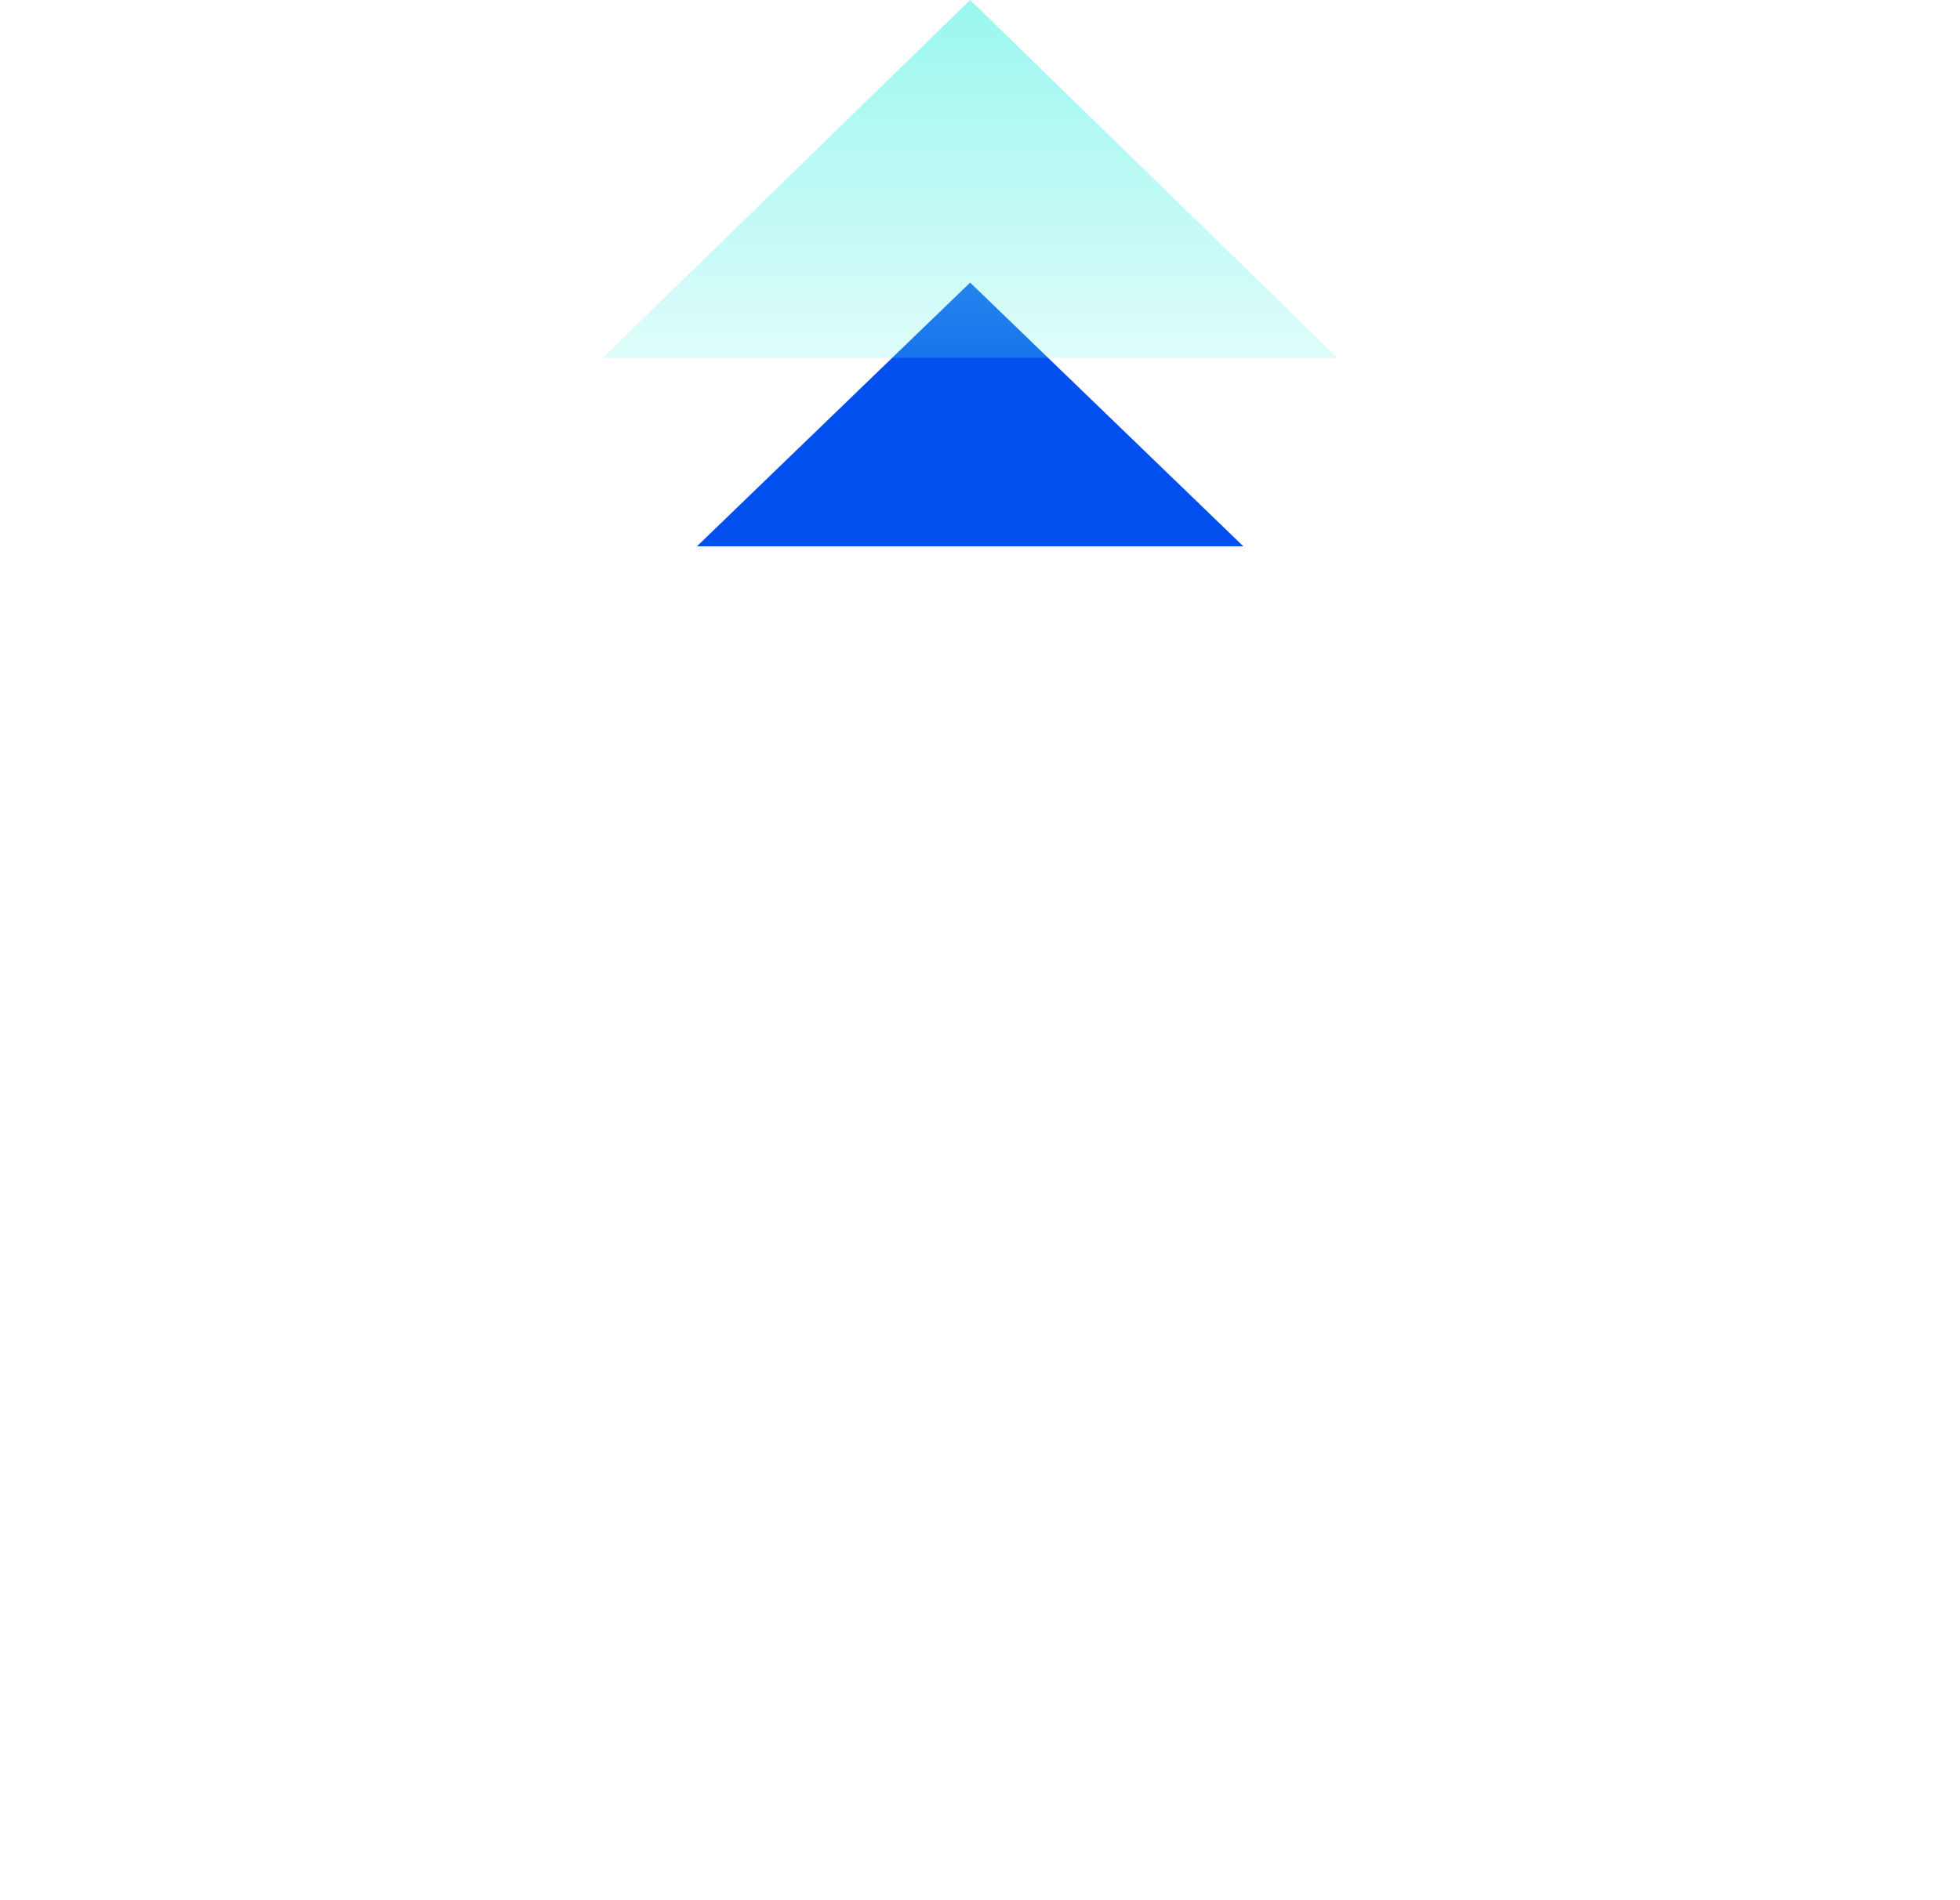 <svg width="33" height="32" viewBox="0 0 33 32" fill="none" xmlns="http://www.w3.org/2000/svg">
<g clip-path="url(#clip0_11428_81554)">
<path d="M20.934 9.2L16.334 4.759L11.734 9.2L20.934 9.2Z" fill="#004FEE"/>
<path d="M22.52 6.027L16.334 -5.40774e-07L10.148 6.027L22.52 6.027Z" fill="url(#paint0_linear_11428_81554)" fill-opacity="0.7" style="mix-blend-mode:multiply"/>
<g filter="url(#filter0_d_11428_81554)">
<path fill-rule="evenodd" clip-rule="evenodd" d="M16.334 11.298C22.136 11.298 26.81 15.944 26.81 21.649C26.81 27.381 22.136 31.999 16.334 31.999C10.56 31.999 5.858 27.381 5.858 21.649C5.858 15.944 10.56 11.298 16.334 11.298ZM11.99 23.741L13.749 23.469C13.942 24.99 14.987 25.615 16.472 25.615C17.516 25.615 18.891 25.235 18.891 23.985C18.891 22.871 17.379 22.654 16.527 22.436C14.712 22.002 12.292 21.567 12.292 19.231C12.292 17.41 13.805 16.487 15.454 16.297V15.183H17.241V16.324C19.001 16.596 19.991 17.383 20.293 19.176L18.561 19.421C18.369 18.171 17.461 17.682 16.279 17.682C15.427 17.682 13.997 17.899 13.997 19.013C13.997 20.127 15.674 20.345 16.472 20.562C18.341 21.051 20.706 21.431 20.706 23.795C20.706 25.724 19.001 26.81 17.241 27.028V28.142H15.454V27C13.475 26.756 12.347 25.697 11.99 23.741Z" fill="#004FEE"/>
</g>
<g filter="url(#filter1_d_11428_81554)">
<path fill-rule="evenodd" clip-rule="evenodd" d="M11.977 23.74L13.736 23.469C13.929 24.99 14.973 25.615 16.458 25.615C17.503 25.615 18.878 25.235 18.878 23.985C18.878 22.871 17.366 22.654 16.513 22.436C14.699 22.002 12.279 21.567 12.279 19.23C12.279 17.41 13.791 16.487 15.441 16.297V15.183H17.228V16.324C18.988 16.595 19.978 17.383 20.28 19.176L18.548 19.421C18.355 18.171 17.448 17.682 16.266 17.682C15.414 17.682 13.984 17.899 13.984 19.013C13.984 20.127 15.661 20.344 16.458 20.562C18.328 21.051 20.693 21.431 20.693 23.795C20.693 25.724 18.988 26.81 17.228 27.027V28.141H15.441V27C13.461 26.756 12.334 25.696 11.977 23.74Z" fill="white"/>
</g>
</g>
<defs>
<filter id="filter0_d_11428_81554" x="-59.267" y="-1.727" width="151.203" height="150.953" filterUnits="userSpaceOnUse" color-interpolation-filters="sRGB">
<feFlood flood-opacity="0" result="BackgroundImageFix"/>
<feColorMatrix in="SourceAlpha" type="matrix" values="0 0 0 0 0 0 0 0 0 0 0 0 0 0 0 0 0 0 127 0" result="hardAlpha"/>
<feOffset dy="52.1"/>
<feGaussianBlur stdDeviation="32.563"/>
<feColorMatrix type="matrix" values="0 0 0 0 0 0 0 0 0 0 0 0 0 0 0 0 0 0 0.04 0"/>
<feBlend mode="normal" in2="BackgroundImageFix" result="effect1_dropShadow_11428_81554"/>
<feBlend mode="normal" in="SourceGraphic" in2="effect1_dropShadow_11428_81554" result="shape"/>
</filter>
<filter id="filter1_d_11428_81554" x="-53.149" y="2.157" width="138.967" height="143.21" filterUnits="userSpaceOnUse" color-interpolation-filters="sRGB">
<feFlood flood-opacity="0" result="BackgroundImageFix"/>
<feColorMatrix in="SourceAlpha" type="matrix" values="0 0 0 0 0 0 0 0 0 0 0 0 0 0 0 0 0 0 127 0" result="hardAlpha"/>
<feOffset dy="52.1"/>
<feGaussianBlur stdDeviation="32.563"/>
<feColorMatrix type="matrix" values="0 0 0 0 0 0 0 0 0 0 0 0 0 0 0 0 0 0 0.04 0"/>
<feBlend mode="normal" in2="BackgroundImageFix" result="effect1_dropShadow_11428_81554"/>
<feBlend mode="normal" in="SourceGraphic" in2="effect1_dropShadow_11428_81554" result="shape"/>
</filter>
<linearGradient id="paint0_linear_11428_81554" x1="16.334" y1="-5.40774e-07" x2="16.334" y2="6.027" gradientUnits="userSpaceOnUse">
<stop stop-color="#6EF3E8"/>
<stop offset="1" stop-color="#6EF3E8" stop-opacity="0.32"/>
</linearGradient>
<clipPath id="clip0_11428_81554">
<rect width="32" height="32" fill="white" transform="translate(0.333)"/>
</clipPath>
</defs>
</svg>
